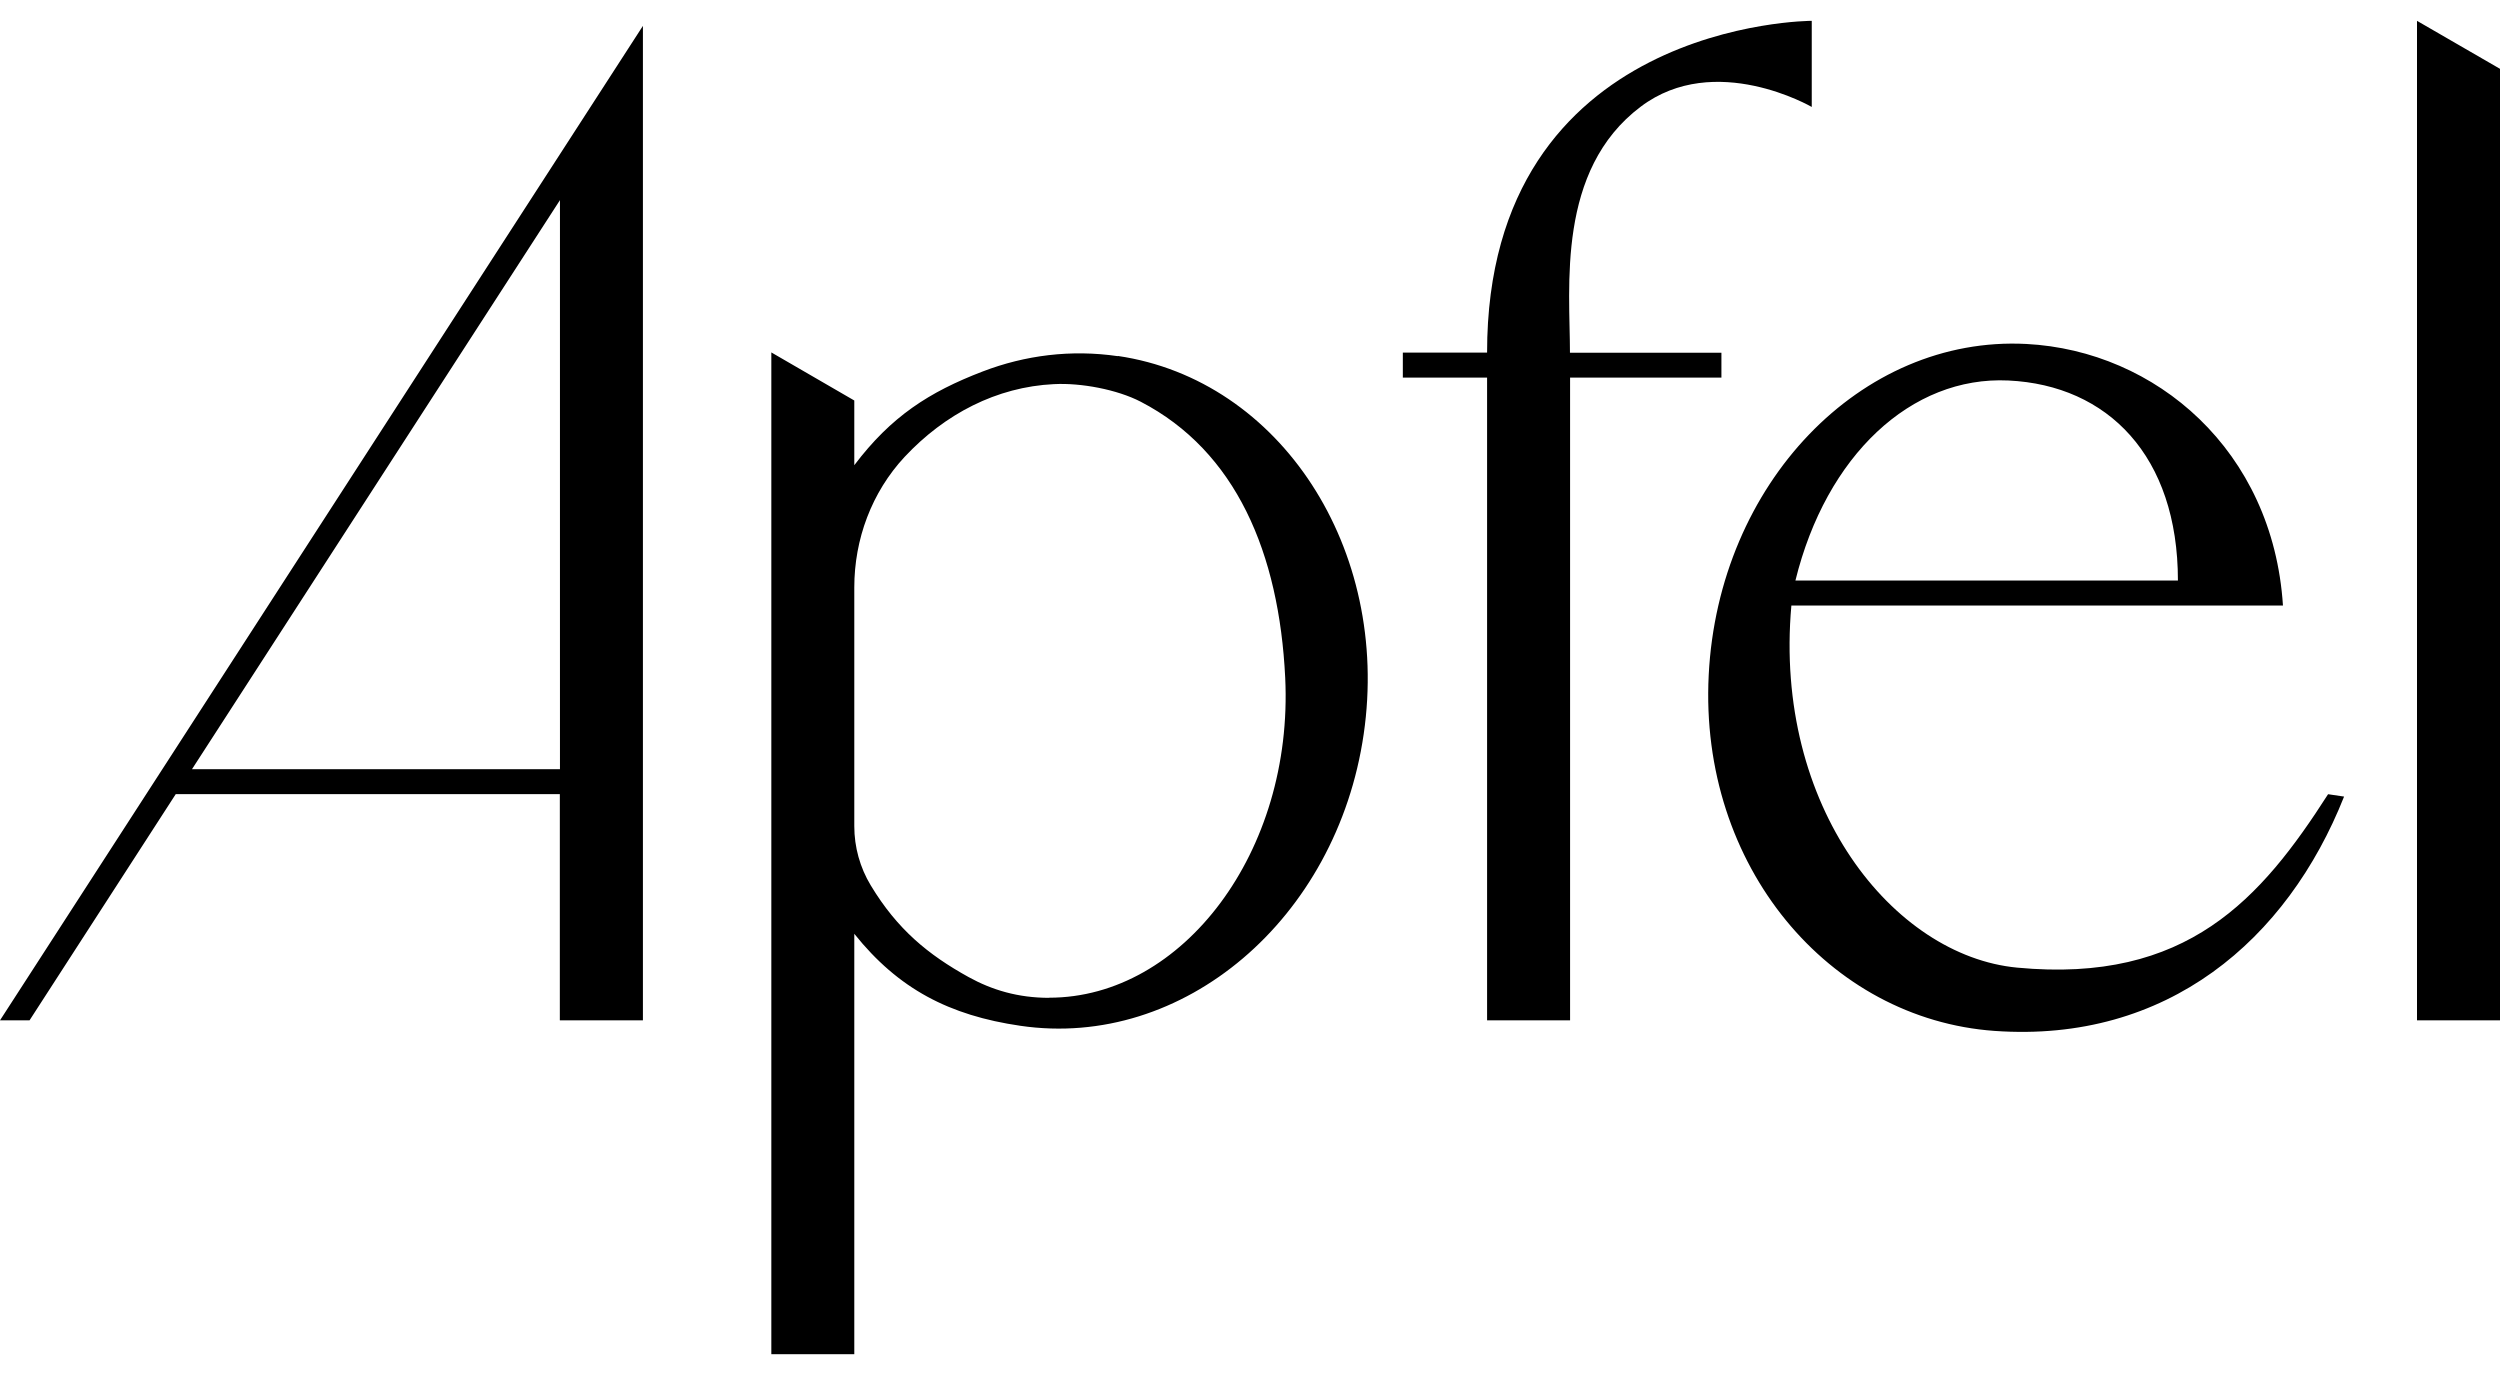 <svg width="60" height="33" viewBox="0 0 60 33" fill="none" xmlns="http://www.w3.org/2000/svg">
<path d="M0 24.488H0.709L4.218 19.059H13.436V24.488H15.43V0.621L0 24.488ZM13.439 18.46H4.608L13.439 4.803V18.46ZM26.828 8.548C25.707 8.384 24.602 8.525 23.583 8.916C22.298 9.409 21.387 9.995 20.503 11.165V9.612L18.512 8.458V32.5H20.503V22.411C21.561 23.735 22.782 24.37 24.489 24.619C28.395 25.192 32.084 22.059 32.729 17.617C33.374 13.18 30.732 9.116 26.828 8.543M25.18 23.948C24.433 23.948 23.808 23.76 23.245 23.449C22.275 22.912 21.535 22.305 20.898 21.249C20.639 20.82 20.503 20.329 20.503 19.828V14.098C20.503 12.941 20.921 11.813 21.712 10.964C22.677 9.934 23.918 9.286 25.295 9.219H25.305C25.943 9.186 26.811 9.348 27.376 9.641C29.667 10.828 30.699 13.278 30.845 16.265C31.047 20.439 28.385 23.945 25.18 23.945M41.317 9.062H37.682V24.488H35.69V9.062H33.668V8.463H35.69C35.688 0.5 43.482 0.5 43.482 0.5V2.567C43.482 2.567 41.16 1.217 39.379 2.559C37.349 4.083 37.679 6.901 37.679 8.466H41.314V9.065L41.317 9.062ZM48.41 23.223C45.44 22.94 42.561 19.36 42.993 14.532H54.791C54.55 10.808 51.74 8.417 48.632 8.255C44.657 8.05 41.242 11.607 41.009 16.201C40.776 20.791 43.897 24.459 47.87 24.742C52.011 25.035 54.891 22.562 56.258 19.118L55.874 19.061C54.269 21.565 52.492 23.611 48.41 23.223ZM48.202 9.132C50.585 9.245 52.27 10.941 52.27 13.933H43.09C43.828 10.931 45.868 9.021 48.202 9.132ZM60 1.652V24.488H58.008V0.5L60 1.652Z" fill="black"/>
</svg>
